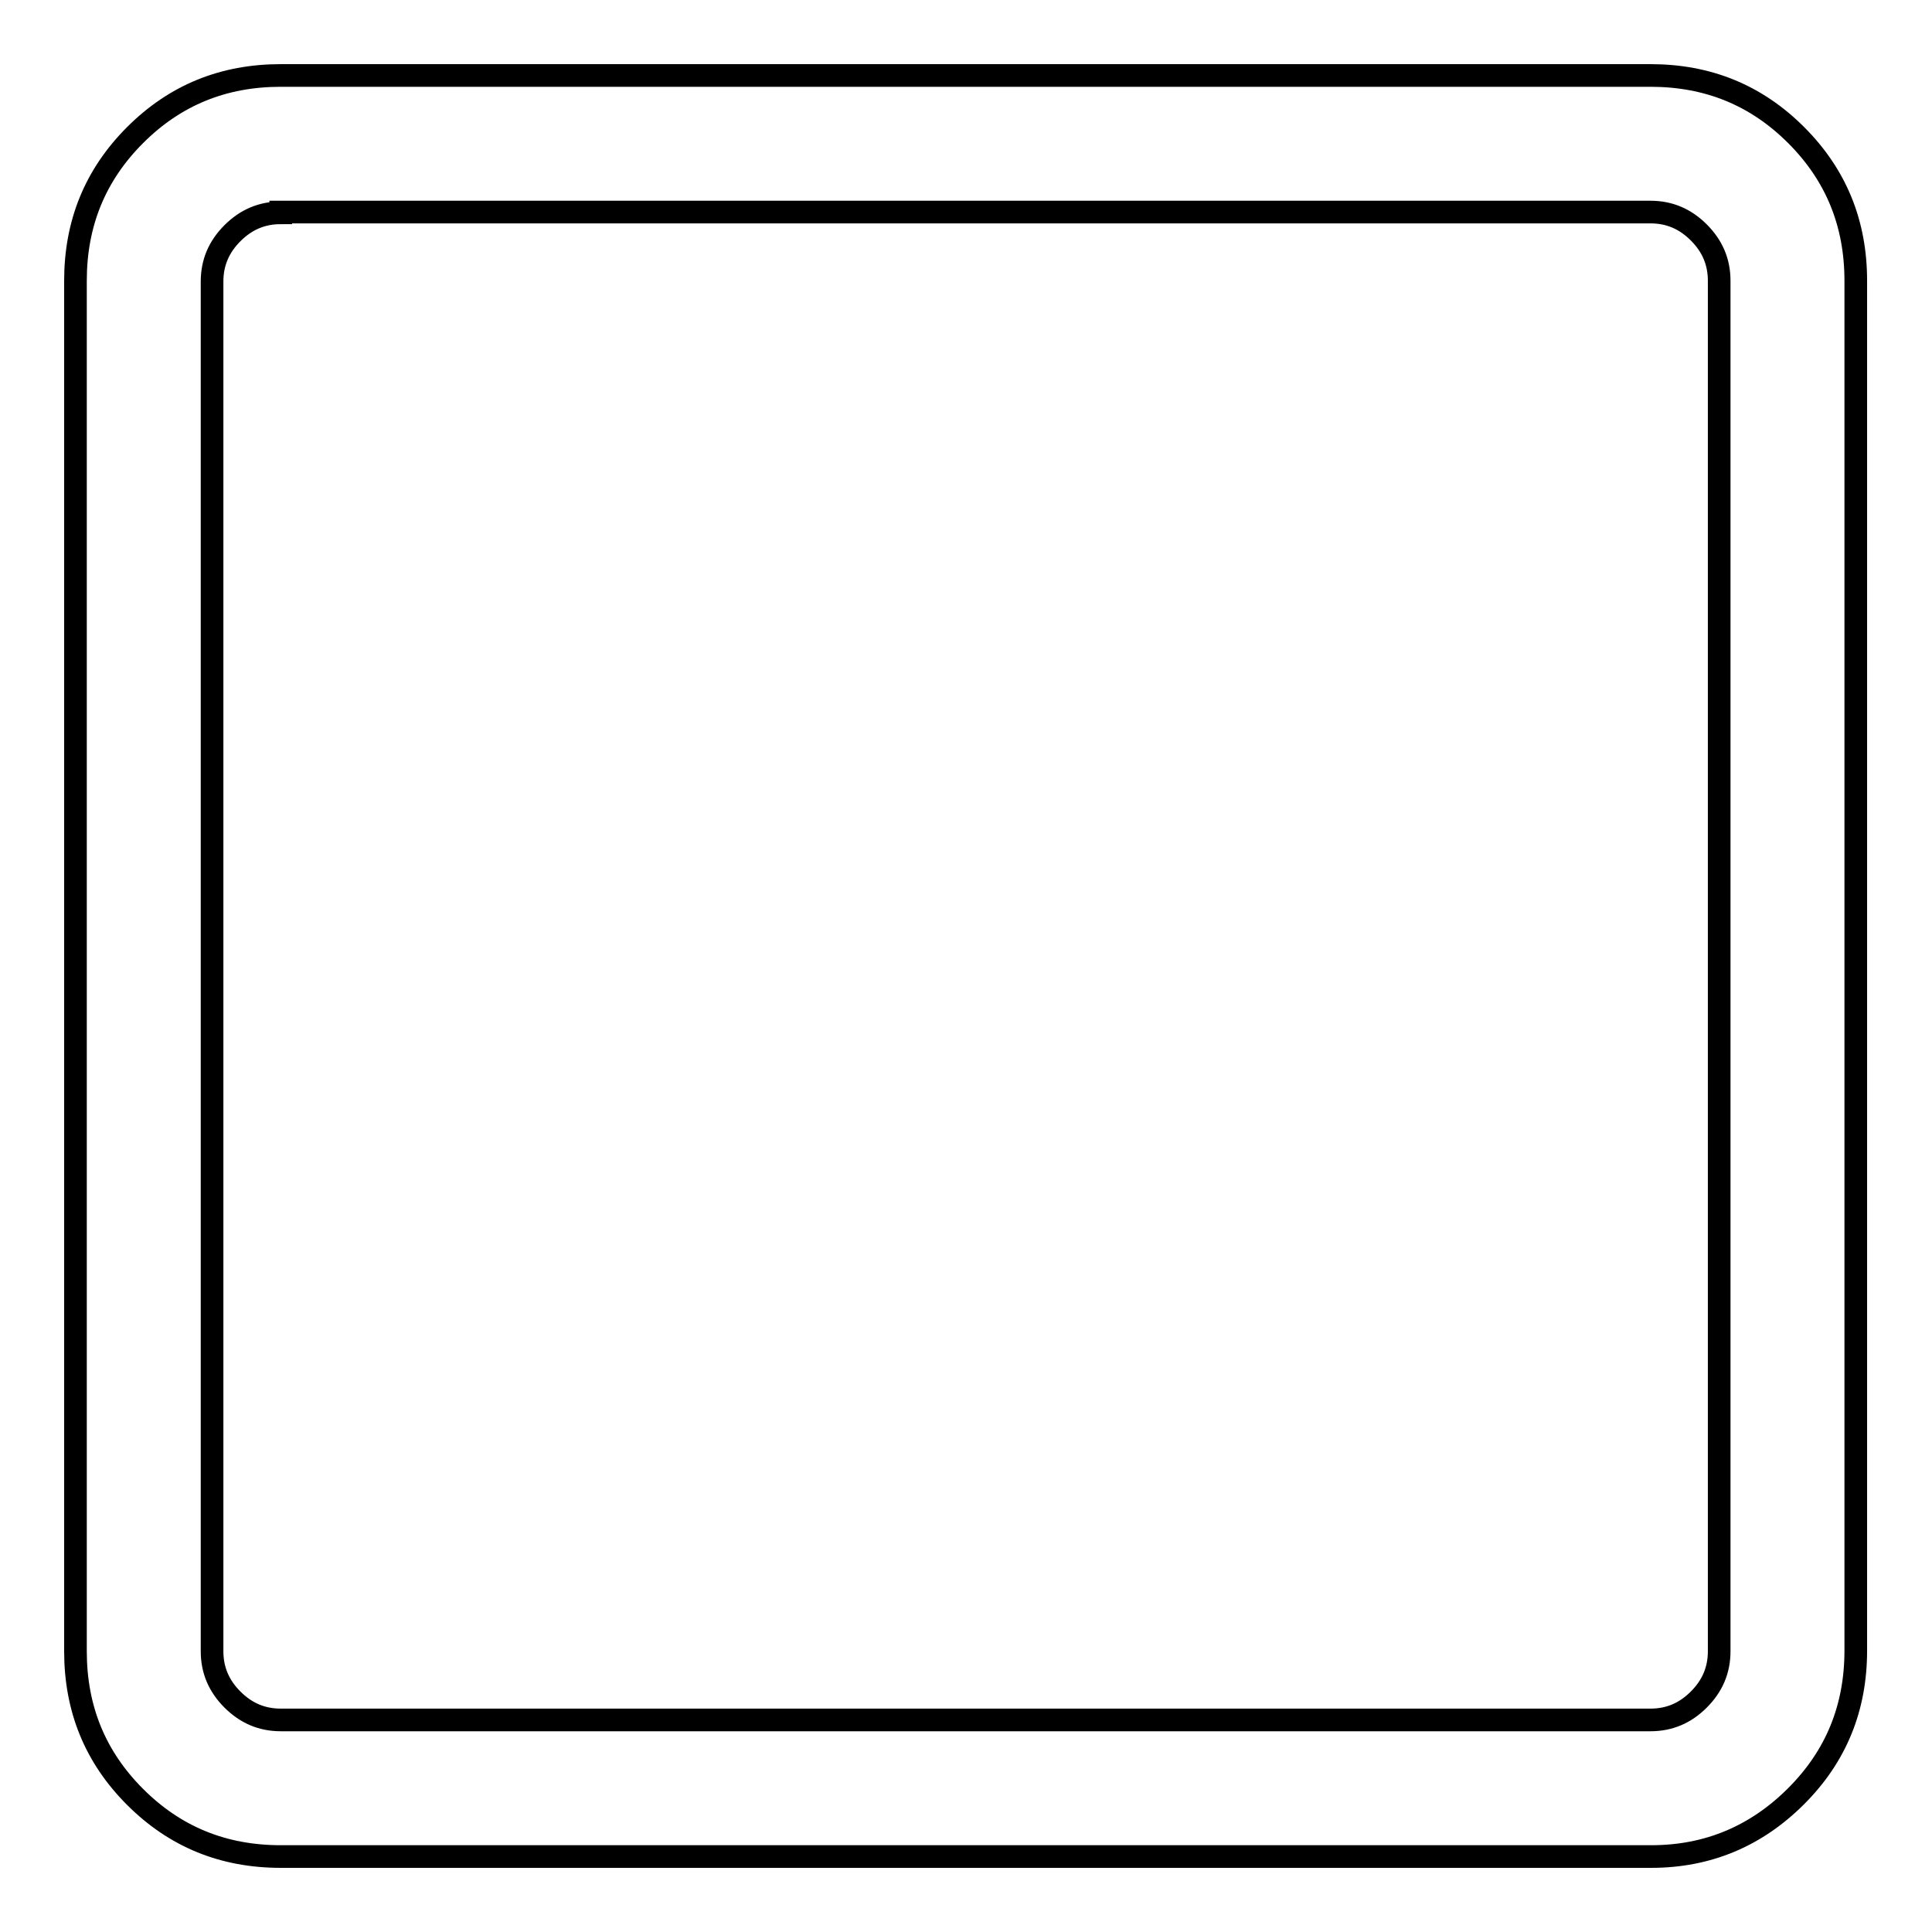 <?xml version="1.0" encoding="utf-8"?>
<!-- Svg Vector Icons : http://www.onlinewebfonts.com/icon -->
<!DOCTYPE svg PUBLIC "-//W3C//DTD SVG 1.1//EN" "http://www.w3.org/Graphics/SVG/1.1/DTD/svg11.dtd">
<svg version="1.1" xmlns="http://www.w3.org/2000/svg" xmlns:xlink="http://www.w3.org/1999/xlink" x="0px" y="0px" viewBox="0 0 256 256" enable-background="new 0 0 256 256" xml:space="preserve">
<g> <path stroke-width="3" fill-opacity="0" stroke="#000000"  d="M218.8,246H37.2c-7.6,0-14-2.6-19.3-7.9c-5.3-5.3-7.9-11.7-7.9-19.3V37.2c0-7.6,2.6-14,7.9-19.3 c5.3-5.3,11.7-7.9,19.3-7.9h181.5c7.6,0,14,2.6,19.3,7.9c5.3,5.3,7.9,11.7,7.9,19.3v181.5c0,7.6-2.6,14-7.9,19.3 S226.3,246,218.8,246z M37.2,28.2c-2.5,0-4.6,0.9-6.4,2.7s-2.7,3.9-2.7,6.4v181.5c0,2.5,0.9,4.6,2.7,6.4s3.9,2.7,6.4,2.7h181.5 c2.5,0,4.6-0.9,6.4-2.7s2.7-3.9,2.7-6.4V37.2c0-2.5-0.9-4.6-2.7-6.4s-3.9-2.7-6.4-2.7H37.2z"/></g>
</svg>
